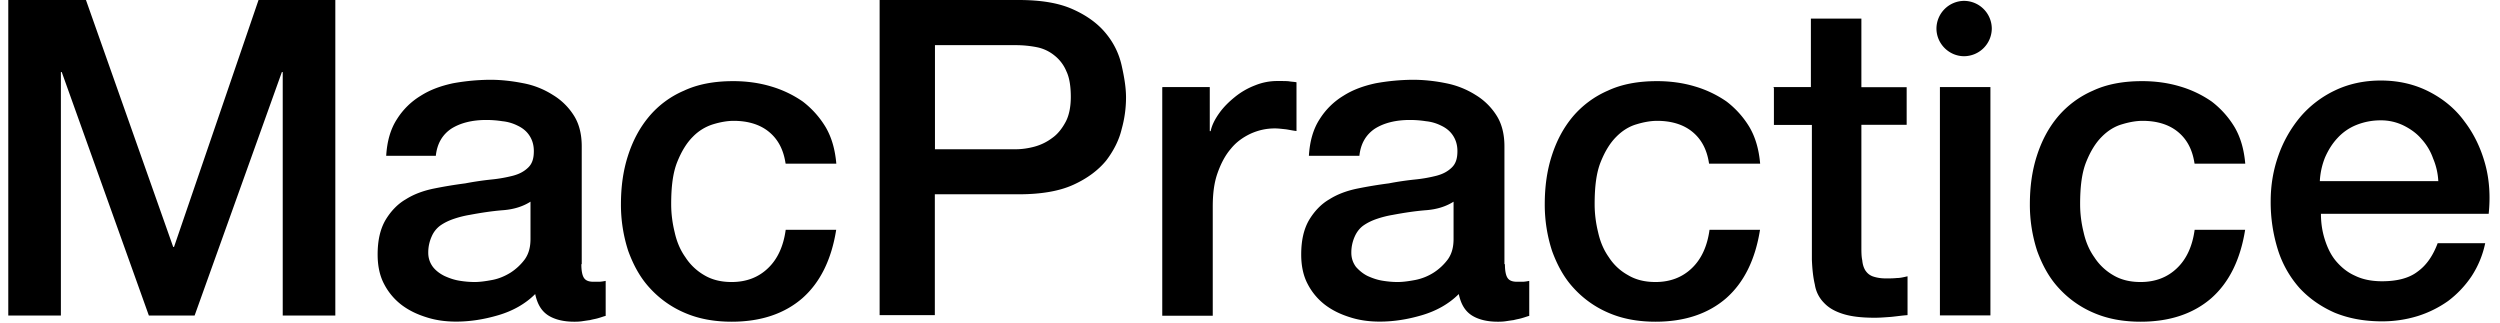 <svg xmlns="http://www.w3.org/2000/svg" width="186" height="24" fill="none"><path fill="#000" d="M.616 0h5.779l6.489 18.37h.064L19.235 0h5.713v23.474h-3.913V5.364h-.065l-6.49 18.11h-3.405l-6.48-18.11H4.53v18.11H.616V0Zm42.637 19.68c0 .452.065.803.194.997.13.194.35.286.71.286h.388c.157 0 .323-.028.517-.065v2.604c-.129.027-.286.092-.517.157-.193.064-.415.092-.646.156-.221.028-.452.065-.646.093-.221.027-.415.027-.544.027-.767 0-1.413-.156-1.893-.452-.517-.323-.83-.83-.997-1.606-.738.738-1.67 1.255-2.732 1.57-1.09.322-2.123.48-3.148.48-.766 0-1.504-.093-2.215-.324-.71-.222-1.32-.517-1.865-.932a4.612 4.612 0 0 1-1.283-1.542c-.323-.609-.48-1.348-.48-2.188 0-1.061.194-1.892.582-2.566.387-.646.895-1.19 1.504-1.541.61-.388 1.32-.646 2.087-.803a33.773 33.773 0 0 1 2.344-.388 23.25 23.25 0 0 1 1.93-.286 10.66 10.66 0 0 0 1.633-.286c.48-.13.831-.323 1.126-.61.296-.286.416-.673.416-1.218 0-.48-.13-.868-.351-1.19-.222-.324-.517-.545-.868-.711a3.247 3.247 0 0 0-1.126-.324 7.643 7.643 0 0 0-1.19-.092c-1.062 0-1.93.222-2.604.646-.674.453-1.061 1.127-1.154 2.022h-3.692c.065-1.09.323-1.994.803-2.732A5.365 5.365 0 0 1 31.3 7.126c.711-.452 1.505-.738 2.41-.932a16.07 16.07 0 0 1 2.76-.259c.83 0 1.633.093 2.473.259a6.248 6.248 0 0 1 2.188.868 4.726 4.726 0 0 1 1.57 1.541c.387.61.58 1.385.58 2.28v8.77h-.027v.027Zm-3.72-4.717c-.581.388-1.283.61-2.086.674-.83.064-1.67.194-2.502.35a7.523 7.523 0 0 0-1.153.287c-.388.13-.711.286-.997.48a1.95 1.95 0 0 0-.674.83 2.9 2.9 0 0 0-.259 1.22c0 .415.13.765.351 1.06.222.287.545.517.868.674.35.157.71.287 1.126.351a7.02 7.02 0 0 0 1.09.093c.415 0 .867-.065 1.347-.157.48-.093.932-.287 1.348-.545a4.06 4.06 0 0 0 1.061-.997c.286-.415.416-.895.416-1.505v-2.824h.064v.01Zm18.914-2.797c-.157-1.061-.582-1.828-1.255-2.372-.674-.545-1.57-.803-2.603-.803-.48 0-.997.092-1.542.258a3.573 3.573 0 0 0-1.505.932c-.452.453-.83 1.062-1.154 1.865-.323.803-.452 1.828-.452 3.148 0 .71.093 1.412.259 2.086.157.71.415 1.32.803 1.865.35.544.83.997 1.384 1.32.582.35 1.256.517 2.059.517 1.09 0 1.994-.351 2.695-1.025.711-.674 1.154-1.634 1.32-2.862h3.757c-.35 2.216-1.19 3.914-2.501 5.077-1.32 1.154-3.084 1.763-5.262 1.763-1.348 0-2.502-.221-3.535-.673a7.459 7.459 0 0 1-2.566-1.828c-.711-.766-1.219-1.699-1.607-2.76a11.114 11.114 0 0 1-.544-3.47c0-1.284.157-2.475.517-3.6.36-1.127.867-2.087 1.569-2.927a6.965 6.965 0 0 1 2.603-1.93c1.025-.48 2.243-.71 3.665-.71.996 0 1.929.13 2.797.388a8.16 8.16 0 0 1 2.372 1.126 6.8 6.8 0 0 1 1.698 1.892c.453.766.711 1.67.803 2.732h-3.757l-.018-.009ZM65.444 0h10.338c1.671 0 3.019.222 4.08.71 1.062.48 1.865 1.09 2.437 1.8.582.712.96 1.505 1.154 2.373.194.868.323 1.634.323 2.372a8.71 8.71 0 0 1-.323 2.345c-.194.83-.61 1.634-1.154 2.345-.581.71-1.384 1.32-2.437 1.8-1.052.48-2.409.71-4.08.71h-6.23v8.991h-4.108V0Zm4.108 11.105h6c.452 0 .932-.065 1.412-.194.48-.13.932-.351 1.32-.646.415-.287.738-.711.997-1.191.258-.48.387-1.126.387-1.865 0-.738-.092-1.412-.323-1.892a2.905 2.905 0 0 0-.895-1.19 2.993 2.993 0 0 0-1.283-.61 8.149 8.149 0 0 0-1.542-.157h-6.064v7.735l-.01.01ZM86.508 6.48h3.499v3.277h.065c.092-.452.323-.895.646-1.348.323-.452.71-.83 1.154-1.19a5.47 5.47 0 0 1 1.504-.868 4.341 4.341 0 0 1 1.671-.323c.452 0 .738 0 .895.027.157.028.323.028.517.065v3.628c-.258-.028-.544-.093-.803-.13-.286-.027-.544-.064-.803-.064-.646 0-1.218.13-1.8.388-.544.258-1.061.609-1.477 1.126-.415.48-.738 1.089-.997 1.827-.258.739-.35 1.542-.35 2.502v8.095h-3.757V6.49h.027l.01-.009Zm25.459 13.2c0 .452.065.803.194.997.129.194.351.286.711.286h.387c.157 0 .323-.028.517-.065v2.604c-.129.027-.286.092-.517.157-.194.064-.415.092-.646.156-.221.028-.452.065-.646.093-.222.027-.415.027-.545.027-.766 0-1.412-.156-1.892-.452-.517-.323-.831-.83-.997-1.606-.738.738-1.671 1.255-2.732 1.57-1.089.322-2.123.48-3.148.48-.766 0-1.504-.093-2.215-.324-.711-.222-1.32-.517-1.865-.932a4.61 4.61 0 0 1-1.283-1.542c-.323-.609-.48-1.348-.48-2.188 0-1.061.194-1.892.582-2.566.387-.646.895-1.19 1.504-1.541.61-.388 1.32-.646 2.086-.803a33.6 33.6 0 0 1 2.345-.388c.674-.13 1.32-.222 1.929-.286a10.668 10.668 0 0 0 1.634-.286c.48-.13.831-.323 1.126-.61.296-.286.416-.673.416-1.218 0-.48-.13-.868-.351-1.19-.222-.324-.517-.545-.868-.711a3.25 3.25 0 0 0-1.126-.324 7.64 7.64 0 0 0-1.191-.092c-1.061 0-1.929.222-2.603.646-.674.453-1.061 1.127-1.154 2.022h-3.757c.065-1.09.323-1.994.803-2.732a5.366 5.366 0 0 1 1.763-1.736c.711-.452 1.505-.738 2.41-.932a16.06 16.06 0 0 1 2.76-.259c.831 0 1.671.093 2.474.259a6.425 6.425 0 0 1 2.187.868 4.734 4.734 0 0 1 1.57 1.541c.387.61.581 1.385.581 2.28v8.77h.028l.009.027Zm-3.757-4.717c-.581.388-1.283.61-2.086.674-.831.064-1.671.194-2.502.35a7.514 7.514 0 0 0-1.153.287c-.388.13-.711.286-.997.48-.287.194-.517.48-.674.83a2.9 2.9 0 0 0-.259 1.22c0 .415.13.765.351 1.06.259.287.545.517.868.674.351.157.711.287 1.126.351.415.065.766.093 1.089.093.416 0 .868-.065 1.348-.157a3.99 3.99 0 0 0 1.348-.545 4.04 4.04 0 0 0 1.061-.997c.286-.415.415-.895.415-1.505v-2.824h.065v.01Zm18.942-2.797c-.157-1.061-.582-1.828-1.256-2.372-.674-.545-1.569-.803-2.603-.803-.48 0-.997.092-1.541.258-.545.157-1.062.48-1.505.932-.452.453-.831 1.062-1.154 1.865-.323.803-.452 1.828-.452 3.148 0 .71.092 1.412.258 2.086.157.71.416 1.32.803 1.865a3.96 3.96 0 0 0 1.413 1.32c.581.35 1.255.517 2.058.517 1.089 0 1.994-.351 2.696-1.025.71-.674 1.153-1.634 1.32-2.862h3.756c-.35 2.216-1.19 3.914-2.501 5.077-1.32 1.154-3.083 1.763-5.262 1.763-1.347 0-2.501-.221-3.535-.673a7.451 7.451 0 0 1-2.566-1.828c-.711-.766-1.219-1.699-1.606-2.76a11.108 11.108 0 0 1-.545-3.47c0-1.284.157-2.475.517-3.6.36-1.127.868-2.087 1.569-2.927a7.142 7.142 0 0 1 2.603-1.93c1.025-.48 2.243-.71 3.665-.71.997 0 1.929.13 2.797.388a8.16 8.16 0 0 1 2.372 1.126 6.799 6.799 0 0 1 1.699 1.892c.452.766.71 1.67.803 2.732h-3.785l-.018-.009Zm4.753-5.686h2.825V1.385h3.757v5.104h3.369v2.797h-3.369v9.056c0 .387 0 .738.065 1.024.027.286.092.517.221.739.129.194.286.35.545.452.258.092.581.157.997.157.258 0 .517 0 .803-.028.258 0 .517-.064.803-.13v2.89c-.416.028-.831.092-1.219.13-.387.027-.803.064-1.218.064-.997 0-1.763-.092-2.372-.286-.61-.194-1.062-.453-1.413-.83a2.448 2.448 0 0 1-.674-1.349c-.129-.544-.193-1.154-.221-1.864V9.295h-2.825V6.498h-.064l-.01-.018Zm12.425 0h3.757v16.985h-3.757V6.48Zm18.942 5.686c-.157-1.061-.582-1.828-1.256-2.372-.674-.545-1.569-.803-2.603-.803-.48 0-.997.092-1.541.258-.545.157-1.062.48-1.505.932-.452.453-.831 1.062-1.154 1.865-.323.803-.452 1.828-.452 3.148 0 .71.092 1.412.258 2.086.157.71.416 1.32.803 1.865.351.544.831.997 1.385 1.32.582.35 1.255.517 2.058.517 1.09 0 1.994-.351 2.696-1.025.711-.674 1.154-1.634 1.32-2.862h3.757c-.351 2.216-1.191 3.914-2.502 5.077-1.32 1.154-3.083 1.763-5.261 1.763-1.348 0-2.502-.221-3.536-.673a7.46 7.46 0 0 1-2.566-1.828c-.711-.766-1.218-1.699-1.606-2.76a11.108 11.108 0 0 1-.545-3.47c0-1.284.157-2.475.517-3.6.36-1.127.868-2.087 1.57-2.927a7.134 7.134 0 0 1 2.603-1.93c1.024-.48 2.243-.71 3.664-.71.997 0 1.929.13 2.797.388a8.148 8.148 0 0 1 2.372 1.126 6.799 6.799 0 0 1 1.699 1.892c.452.766.711 1.67.803 2.732h-3.757l-.018-.009Zm9.406 3.757c0 .646.092 1.283.286 1.892.194.61.452 1.154.831 1.607.387.452.83.83 1.412 1.089.582.286 1.255.415 2.022.415 1.089 0 1.993-.221 2.63-.71.674-.48 1.154-1.191 1.505-2.124h3.535a7.123 7.123 0 0 1-1.024 2.474 7.602 7.602 0 0 1-1.736 1.828 8.088 8.088 0 0 1-2.28 1.126 8.932 8.932 0 0 1-2.63.388c-1.348 0-2.502-.222-3.536-.646-1.024-.453-1.892-1.062-2.603-1.828a7.827 7.827 0 0 1-1.606-2.825 11.818 11.818 0 0 1-.545-3.628c0-1.218.194-2.344.582-3.433a9.207 9.207 0 0 1 1.634-2.862 7.748 7.748 0 0 1 2.566-1.957c.997-.48 2.151-.738 3.406-.738 1.348 0 2.538.286 3.6.83 1.062.545 1.957 1.284 2.631 2.216.711.932 1.218 1.994 1.541 3.175.323 1.182.388 2.437.259 3.693h-12.489l.009.018Zm8.732-2.437a4.947 4.947 0 0 0-.388-1.698 4.21 4.21 0 0 0-.867-1.45c-.351-.415-.803-.738-1.32-.996a3.811 3.811 0 0 0-1.736-.388c-.646 0-1.255.13-1.8.35a3.848 3.848 0 0 0-1.384.96c-.388.416-.674.868-.933 1.45a5.48 5.48 0 0 0-.387 1.763h8.797l.018.01ZM146.13.065a2.072 2.072 0 0 0-2.058 2.058c0 1.126.932 2.059 2.058 2.059a2.073 2.073 0 0 0 2.059-2.059A2.073 2.073 0 0 0 146.13.065Z"/></svg>